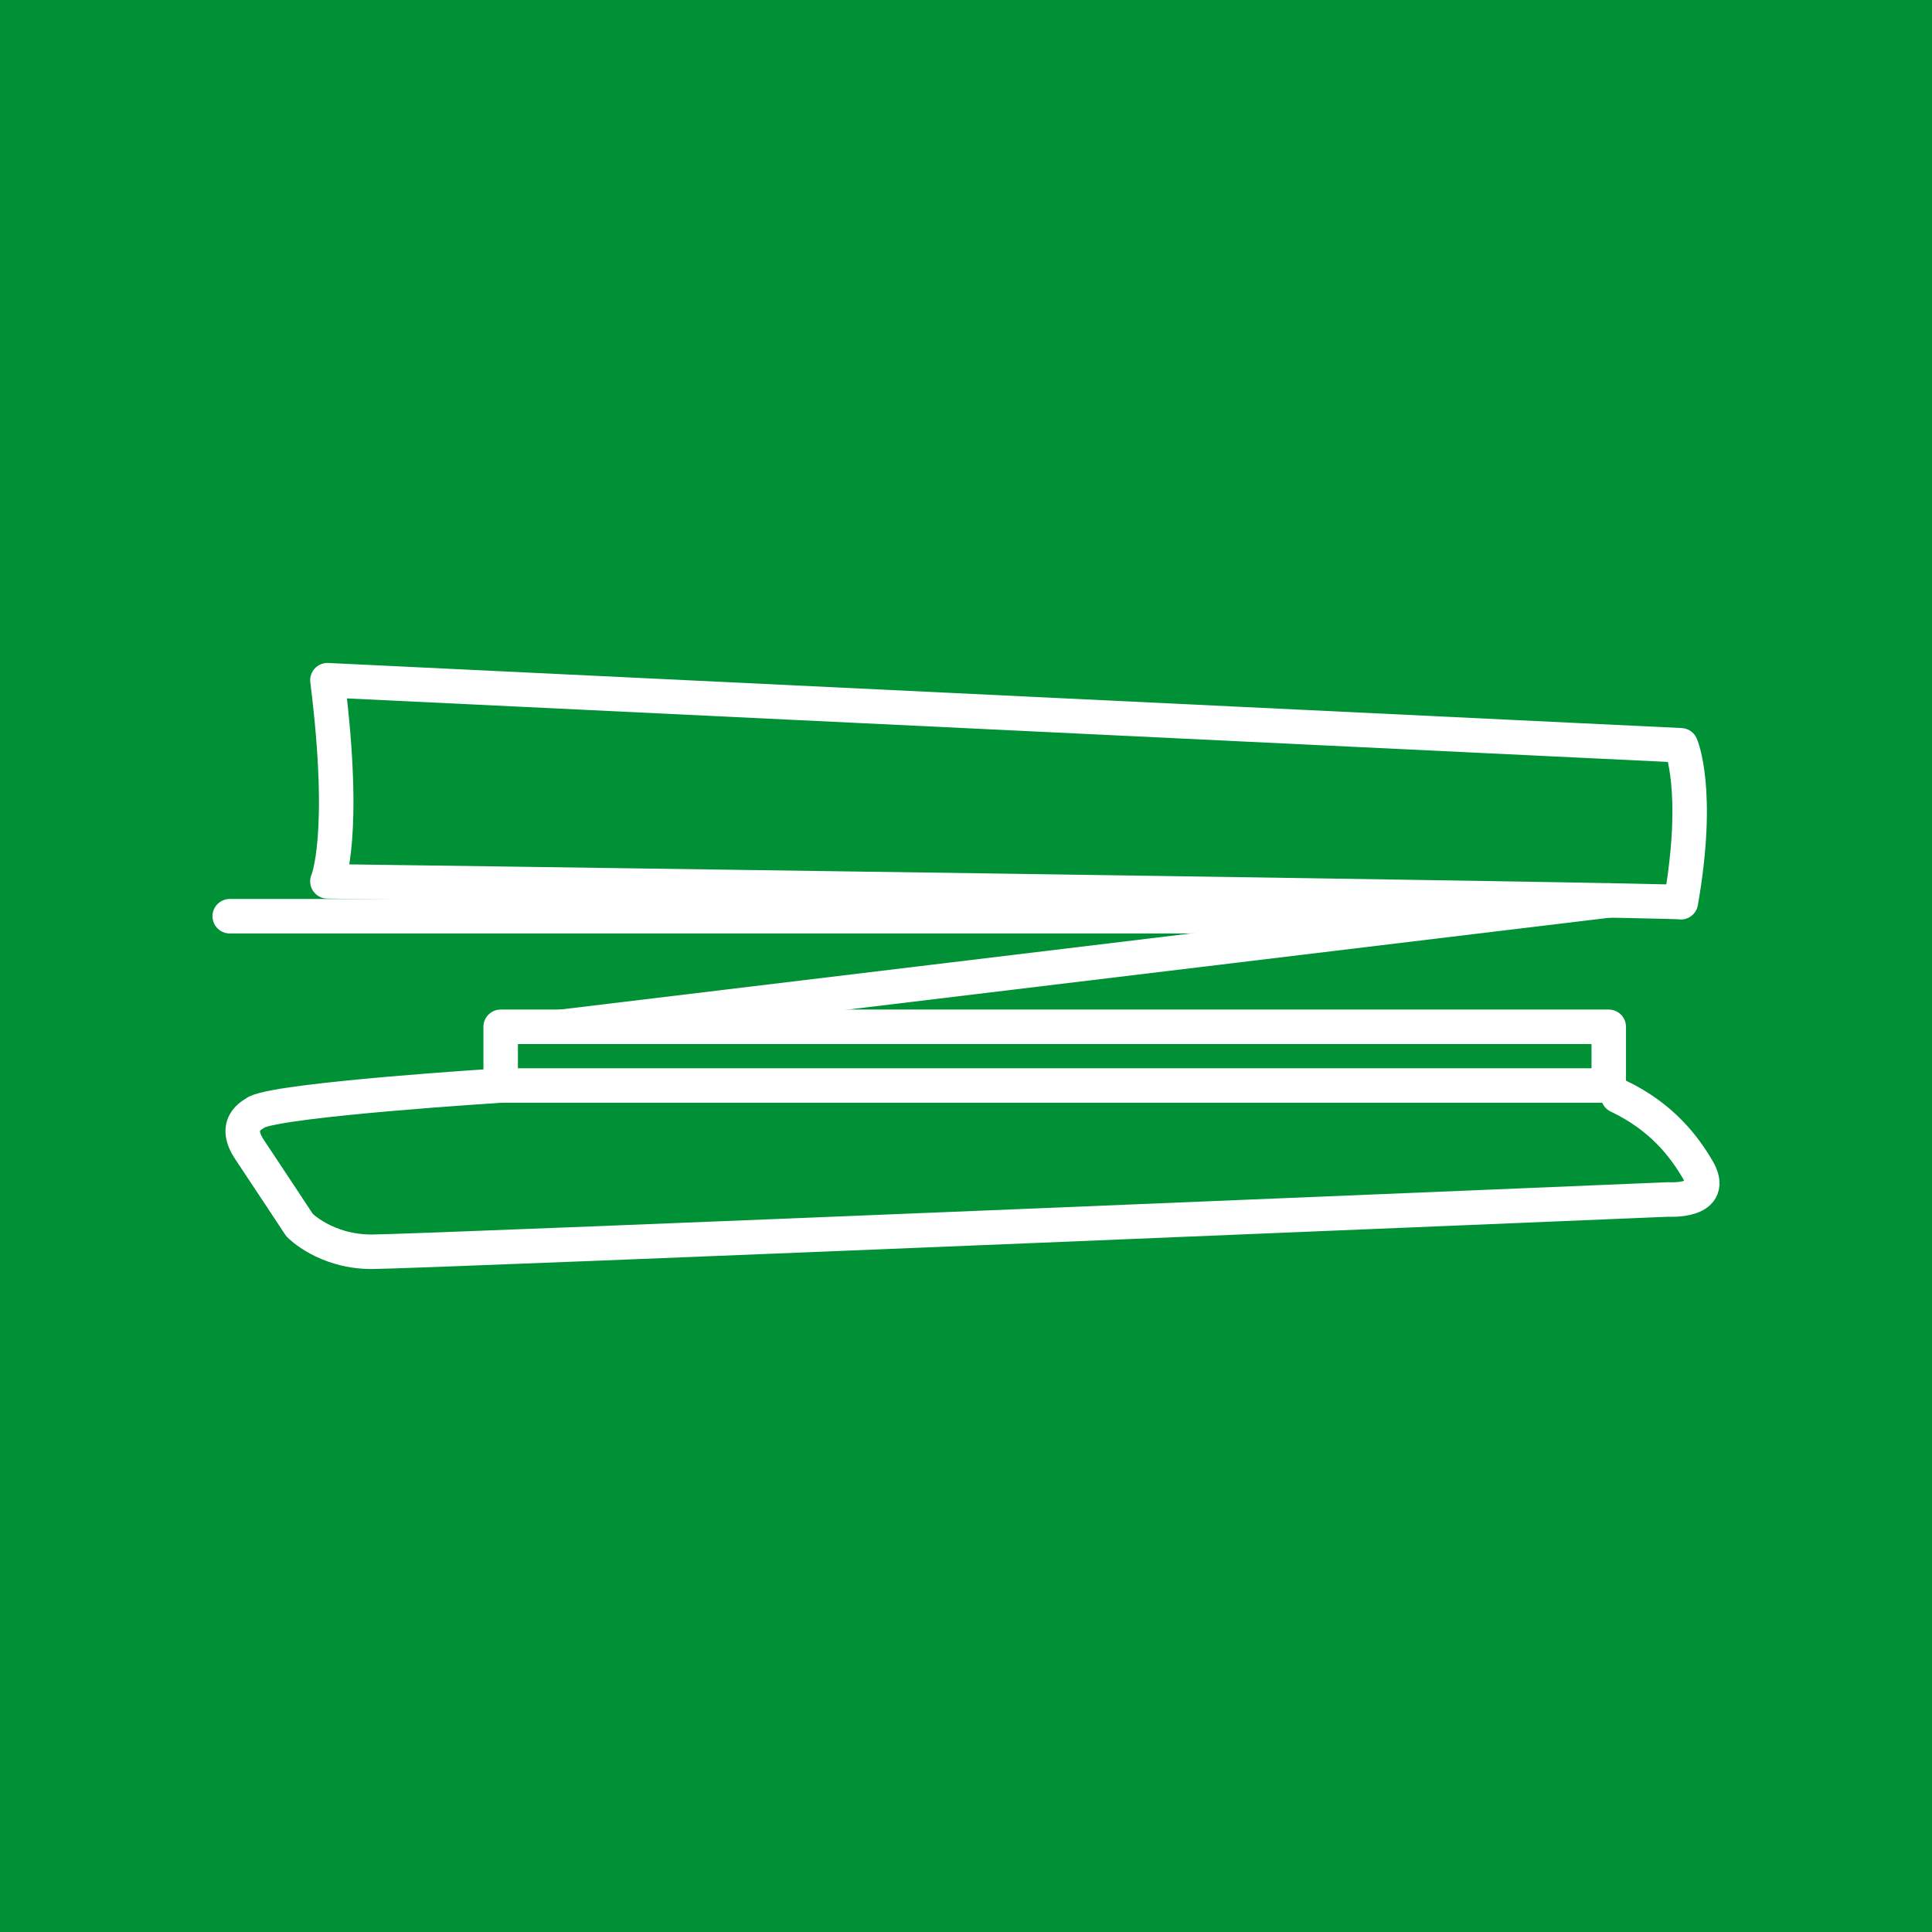 <?xml version="1.0" encoding="UTF-8"?>
<svg xmlns="http://www.w3.org/2000/svg" id="Ebene_1" data-name="Ebene 1" width="700" height="700" viewBox="0 0 700 700">
  <defs>
    <style>
      .cls-1 {
        fill: #009036;
        stroke-width: 0px;
      }

      .cls-2 {
        fill: none;
        stroke: #fff;
        stroke-linecap: round;
        stroke-linejoin: round;
        stroke-width: 12.5px;
      }
    </style>
  </defs>
  <g id="Ebene_1-2" data-name="Ebene 1">
    <rect class="cls-1" width="700" height="700"></rect>
  </g>
  <path class="cls-2" d="M118.63,246.45l490.38,23.58s7.16,16.01,0,56.87c.42-.84-490.38-7.58-490.38-7.58,0,0,7.16-15.99,0-72.87Z"></path>
  <line class="cls-2" x1="582.89" y1="326.24" x2="203.31" y2="372.03"></line>
  <rect class="cls-2" x="181.4" y="372.03" width="401.48" height="21.27"></rect>
  <path class="cls-2" d="M181.4,393.31s-78.78,4.94-88.47,9.63c0,.48-9.27,3.43-2.53,13.54,6.74,10.11,18.12,27.38,18.12,27.38,0,0,9.34,9.68,26.16,9.68s469.7-18.95,469.7-18.95c0,0,18.12,1.26,10.53-11.17-4.63-7.79-12.64-18.74-28.65-26.33"></path>
  <line class="cls-2" x1="83.24" y1="331.96" x2="510.85" y2="331.96"></line>
</svg>
